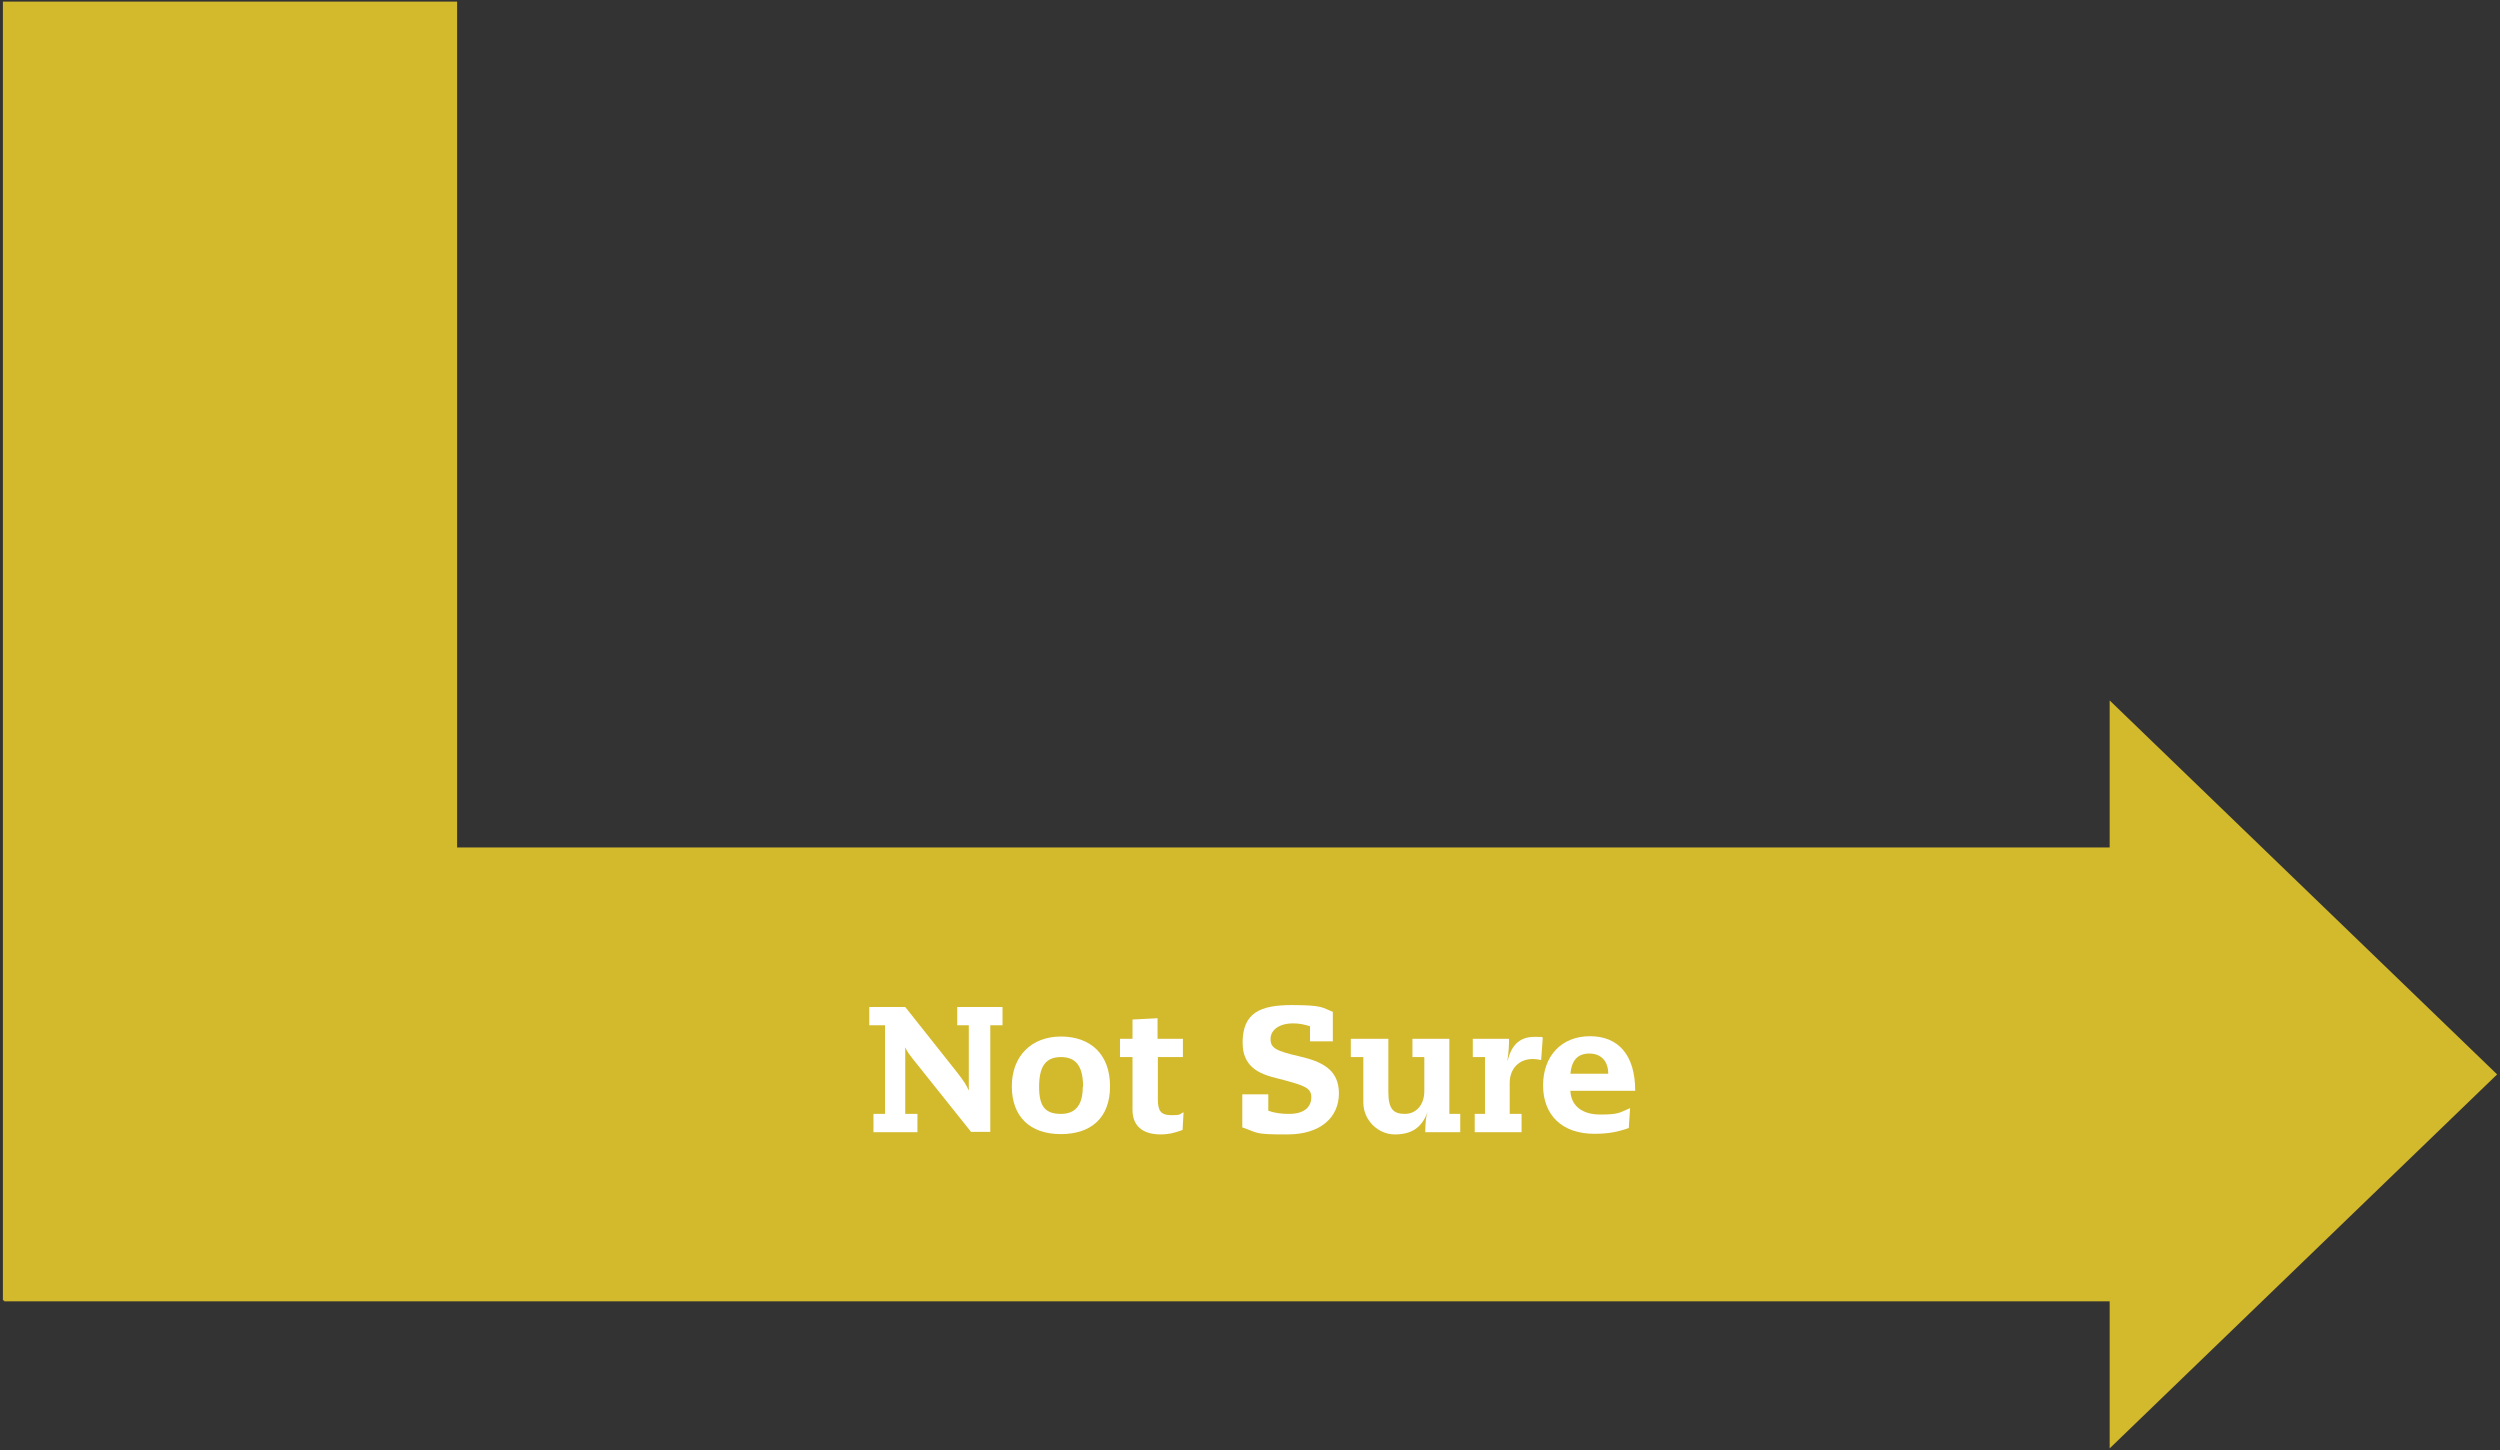 <svg xmlns="http://www.w3.org/2000/svg" xmlns:i="http://ns.adobe.com/AdobeIllustrator/10.0/" id="Layer_1" viewBox="0 0 778.8 451.8"><rect x="0" y="0" width="778.8" height="451.8" fill="#333333" stroke="none"/><defs><style>      .st0 {        fill: #fff;      }      .st1 {        fill: #d3b92c;      }    </style></defs><g><polygon class="st1" points="777.9 334.7 657.2 218.2 657.2 264 1.3 264 1.3 405.4 657.2 405.4 657.2 451.2 777.9 334.7"></polygon><rect class="st1" x=".9" y=".5" width="141.5" height="404.6"></rect></g><g><path class="st0" d="M282,313.7l16.1,20.3c2.1,2.7,3.1,4.2,3.6,5.6h.1v-20.2h-3.6v-5.7h14.1v5.7h-3.8v33.2h-6l-18.2-22.8c-2.1-2.6-2.1-3.3-2.2-3.4h-.1v20.6h3.8v5.7h-13.7v-5.7h3.6v-27.6h-4.9v-5.7h11.3Z"></path><path class="st0" d="M330.5,353.3c-9.7,0-15.3-5.5-15.3-14.9s6.1-15.5,15.3-15.5,15.3,5.5,15.3,15.5-6.1,14.9-15.3,14.9ZM337.4,338.6c0-6.2-2-9.3-6.9-9.3s-6.8,3.1-6.8,9.3,2,8.4,6.8,8.4,6.8-3.1,6.8-8.4Z"></path><path class="st0" d="M360.7,323.6h7.8v5.7h-7.8v13.2c0,3.4.8,4.9,4.2,4.9s2.5-.4,3.8-.9l-.3,5.5c-2.9,1.1-4.8,1.4-6.8,1.4-5.9,0-8.8-2.9-8.8-7.6v-16.5h-3.9v-5.7h3.9v-6l7.8-.4v6.4Z"></path><path class="st0" d="M415.4,324.4h-7.3v-4.7c-1.6-.5-3.3-.9-5.2-.9-4.5,0-7.1,2.1-7.1,4.9s1.7,3.7,9.1,5.4c6.9,1.6,12.2,4.1,12.2,11.5s-5.6,12.8-16.1,12.8-8.8-.4-14-2.2v-10.3h8.1v5.1c2.1.8,4.3,1,6.5,1,4.9,0,6.9-2.3,6.9-5.2s-2.2-3.6-8.4-5.3c-5.2-1.4-13-2.4-13-11.7s5.5-11.7,15.3-11.7,9.4.8,12.8,2.1v9.3Z"></path><path class="st0" d="M432.5,323.6v16.6c0,5.3,1.6,6.8,5.1,6.8s6.1-2.7,6.1-7.1v-10.6h-3.7v-5.7h11.5v23.4h3.4v5.7h-10.9c0-3.3.3-5.3.7-6h-.1c-1.8,4.7-5,6.7-10.1,6.7s-9.8-4.3-9.8-10v-14.1h-3.9v-5.7h11.7Z"></path><path class="st0" d="M480,330.2c-.9-.2-1.8-.3-2.5-.3-4.4,0-7.2,3.1-7.2,7.5v9.6h3.7v5.7h-14.6v-5.7h3.2v-17.7h-3.8v-5.7h11.3c0,2.1-.1,4-.5,6.7h.1c1.2-4.9,3.9-7.3,8.3-7.3s1.7.2,2.6.3l-.5,6.9Z"></path><path class="st0" d="M489.2,339.8c.2,4.7,3.7,7.4,9.3,7.4s5.9-.5,9.3-2l-.4,6.2c-3.6,1.3-6.7,1.8-10.7,1.8-10.2,0-16-5.9-16-15.1s5.8-15.3,14.6-15.3,14.1,5.8,14.1,17h-20.2ZM501,334.5c0-3.9-2.2-6.3-5.9-6.3s-5.5,2.2-5.9,6.3h11.8Z"></path></g></svg>